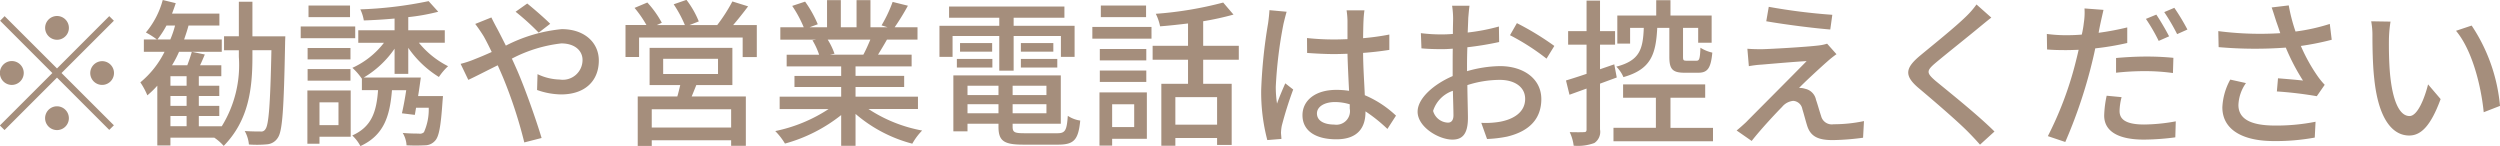 <svg xmlns="http://www.w3.org/2000/svg" width="221.06" height="12.906"><path d="M5.04 3.517a1.051 1.051 0 10-1.05-1.05 1.061 1.061 0 001.05 1.05zm0 2.535L.41 1.429l-.4.406 4.62 4.623-4.64 4.636.41.406 4.64-4.636 4.62 4.622.41-.406-4.63-4.623 4.63-4.623-.41-.406zm-2.94.406a1.055 1.055 0 10-1.05 1.051A1.061 1.061 0 002.1 6.462zm5.88 0a1.05 1.05 0 101.05-1.05 1.061 1.061 0 00-1.05 1.054zM5.04 9.4a1.051 1.051 0 101.05 1.051A1.054 1.054 0 005.04 9.4zm10.03.855h1.43v.907h-1.43v-.91zM16.5 7.58h-1.43v-.84h1.43v.84zm0 1.779h-1.43v-.87h1.43v.873zM13.92 3.49a8.359 8.359 0 00.8-1.233h.76a8.6 8.6 0 01-.42 1.233h-1.14zm8.4-.28V.155h-1.2v3.054h-1.31v1.233h1.31v.574a10.306 10.306 0 01-1.51 6.149h-2.03v-.91h1.81v-.893h-1.81v-.873h1.81v-.91h-1.81v-.84h1.99v-.967h-1.88c.14-.294.28-.616.42-.953l-1.15-.238c-.09.336-.25.8-.4 1.191h-1.35a9.435 9.435 0 00.62-1.191h3.78V3.489h-3.33c.14-.406.28-.812.39-1.233h2.73V1.205h-4.19q.18-.462.33-.925L14.39 0a7.472 7.472 0 01-1.49 2.872 7.081 7.081 0 01.97.616h-1.15v1.093h1.83a8.216 8.216 0 01-2.14 2.7 6.462 6.462 0 01.62 1.149 8.213 8.213 0 00.88-.854v5.286h1.16v-.689h3.88a4.352 4.352 0 01.83.728c2.21-2.255 2.54-5.043 2.54-7.886v-.574H24c-.1 4.847-.24 6.584-.52 6.962a.431.431 0 01-.46.224c-.24 0-.79 0-1.38-.042a2.975 2.975 0 01.37 1.191 9.657 9.657 0 001.59-.014 1.227 1.227 0 00.97-.588c.41-.588.53-2.549.64-8.362 0-.154.02-.6.02-.6h-2.91zM30.95.492h-3.67v1.023h3.67V.491zm.46 1.849h-4.82v1.037h4.82V2.34zm-.42 1.905H27.2v1.009h3.79v-1.01zM27.2 7.132h3.79V6.108H27.2v1.023zm2.73 1.919v2.011h-1.68V9.05h1.68zm1.08-1.05h-3.83v4.706h1.07v-.618h2.76v-4.09zM36.1 6.53v-2.3a9.1 9.1 0 002.71 2.577 5.378 5.378 0 01.81-.953 7.93 7.93 0 01-2.58-2.073h2.29V2.676H36.1V1.514a17.821 17.821 0 002.65-.476L37.9.1a35.282 35.282 0 01-6.04.728 3.558 3.558 0 01.31.98c.87-.028 1.79-.084 2.72-.168v1.037h-3.21v1.107h2.27a7.343 7.343 0 01-2.79 2.213 5.4 5.4 0 01.83.953l.01-.014v1.037h1.43c-.14 1.905-.56 3.236-2.28 4.006a3.615 3.615 0 01.72.939c2.06-.953 2.6-2.605 2.79-4.945h1.26c-.11.742-.25 1.485-.38 2.045l1.14.14c.04-.2.07-.406.11-.63h1.12a4.913 4.913 0 01-.42 2.157.5.5 0 01-.46.126c-.22 0-.81 0-1.42-.056a2.4 2.4 0 01.34 1.093 15.483 15.483 0 001.63 0 1.178 1.178 0 00.88-.392c.36-.364.52-1.289.67-3.488l.04-.476h-2.2c.09-.546.17-1.121.24-1.639h-5.04a8.586 8.586 0 002.72-2.549v2.227h1.21zm11.53-3.642l1.02-.784c-.51-.518-1.56-1.415-2.03-1.793l-1.03.728a21.132 21.132 0 012.04 1.847zm-4.18-1.345l-1.43.574c.24.308.56.784.75 1.093.22.392.46.868.71 1.387-.53.238-1.02.448-1.49.63a8.8 8.8 0 01-1.26.42l.68 1.415c.61-.28 1.55-.771 2.6-1.289.16.35.31.7.46 1.05a40.259 40.259 0 011.89 5.771l1.53-.392c-.47-1.569-1.44-4.328-2.16-5.981-.15-.336-.3-.686-.47-1.037a12.383 12.383 0 014.37-1.345c1.23 0 1.88.672 1.88 1.457a1.746 1.746 0 01-2.02 1.737 4.779 4.779 0 01-1.96-.476l-.04 1.4a6.512 6.512 0 002.12.392c2.16 0 3.34-1.233 3.34-3 0-1.569-1.25-2.773-3.28-2.773a13.678 13.678 0 00-4.94 1.457c-.27-.532-.52-1.037-.76-1.485-.14-.25-.41-.768-.52-1.006zm21.2 9.735h-7.02V9.662h7.02v1.611zm-6.01-6.079h4.85v1.343h-4.85V5.198zm6.12 2.325V4.231h-7.32v3.292h2.71c-.08.322-.16.686-.26 1.009h-3.5v4.37h1.24v-.5h7.02v.49h1.3V8.531h-4.79c.13-.308.27-.658.41-1.009h3.19zm.07-5.309c.42-.49.89-1.078 1.32-1.653L64.76.128a14.613 14.613 0 01-1.34 2.087h-2.45l.82-.322A8.123 8.123 0 0060.7-.012L59.57.38a10.648 10.648 0 01.99 1.835h-2.48l.44-.2A8.657 8.657 0 0057.24.222l-1.13.476a9.891 9.891 0 011.05 1.513h-1.85v2.83h1.2v-1.72h9.16v1.723h1.25v-2.83h-2.09zm12.13 1.289c-.19.448-.41.953-.62 1.331h-2.96l.41-.084a6.081 6.081 0 00-.6-1.247h3.77zm4.21 6.135V8.545h-5.52v-.854h4.3v-.98h-4.3V5.87h4.96V4.833h-2.97c.24-.392.52-.855.79-1.331h2.7V2.41h-2.02A20.917 20.917 0 0080.28.505L78.93.169a11.912 11.912 0 01-.98 2.073l.53.168h-1.51V.01h-1.23v2.4h-1.39V.01h-1.22v2.4h-1.54l.72-.266a10.128 10.128 0 00-1.12-2l-1.14.378a10.618 10.618 0 011.02 1.891H69v1.093h3.18l-.34.056a6.237 6.237 0 01.59 1.275h-2.87v1.036h4.82v.841h-4.13v.98h4.13v.855h-5.44v1.093h4.33a13.543 13.543 0 01-4.72 1.947 5.8 5.8 0 01.86 1.107 13.9 13.9 0 004.97-2.521v2.718h1.27v-2.821a12.546 12.546 0 005.02 2.633 5.428 5.428 0 01.87-1.163 12.847 12.847 0 01-4.75-1.905h4.38zm7.19-3.39h1.27V3.181h4.18V5.03h1.21V2.284h-5.39V1.57h4.49V.575h-10.2v.994h4.44v.714h-5.29v2.746h1.16V3.181h4.13v3.068zm1.91-.28h3.22v-.757h-3.22v.756zm0-2.157v.756h2.87v-.757h-2.87zm-5.66 2.157h3.14v-.757h-3.14v.756zm.28-2.157v.756h2.84v-.757h-2.84zm.66 6.205v-.8h2.74v.8h-2.74zm2.74-2.437v.826h-2.74v-.827h2.74zm4.24.826h-2.99v-.827h2.99v.826zm-2.99 1.611v-.8h2.99v.8h-2.99zm1.04 1.765c-.87 0-1.04-.084-1.04-.574v-.267h4.26V6.668h-9.5v4.945h1.25v-.672h2.74v.266c0 1.261.48 1.583 2.2 1.583h3.07c1.42 0 1.79-.434 1.96-2.129a2.657 2.657 0 01-1.1-.42c-.09 1.3-.23 1.541-.93 1.541h-2.91zM101.34.492h-4v1.023h4V.491zm-1.05 8.727v2.017h-1.95V9.218h1.95zm1.12-1.05h-4.19v4.706h1.12v-.6h3.07v-4.1zm-4.16-.925h4.11v-1.01h-4.11v1.009zm4.11-2.914h-4.11v1.008h4.11V4.329zm-4.77-.91h5.23V2.382h-5.23v1.037zm11.03 7.606h-3.69V8.587h3.69v2.437zm1.92-5.743V4.049h-3.15V1.878a25.087 25.087 0 002.68-.588l-.91-1.065a32.381 32.381 0 01-5.96.995 4.421 4.421 0 01.38 1.107c.79-.056 1.63-.154 2.47-.252V4.05h-3.13v1.232h3.13v2.129h-2.36v5.477h1.24v-.687h3.69v.616h1.29V7.411h-2.52V5.282h3.15zm6.91 4.749c0-.6.66-1.009 1.6-1.009a4.54 4.54 0 011.3.2v.378a1.2 1.2 0 01-1.36 1.415c-.9-.005-1.54-.327-1.54-.986zm4.2-9.119h-1.58a7.233 7.233 0 01.08.9v1.649c-.39.014-.77.028-1.16.028a22.645 22.645 0 01-2.42-.126l.01 1.317c.81.056 1.58.1 2.4.1.39 0 .78-.014 1.17-.028.03 1.093.09 2.3.14 3.278a7.379 7.379 0 00-1.13-.084c-1.88 0-2.99.953-2.99 2.241 0 1.345 1.11 2.129 3 2.129 1.95 0 2.57-1.107 2.57-2.4v-.07a13.607 13.607 0 011.94 1.555l.76-1.177a9.271 9.271 0 00-2.76-1.807c-.04-1.079-.14-2.339-.15-3.74a28.07 28.07 0 002.32-.266V3.054a21.645 21.645 0 01-2.32.322c.01-.644.02-1.247.04-1.6a8.5 8.5 0 01.08-.865zm-6.88.126l-1.52-.14c-.02.364-.07.813-.12 1.163a44.472 44.472 0 00-.61 5.869 16.606 16.606 0 00.54 4.454l1.25-.1c-.01-.168-.03-.378-.04-.518a3.812 3.812 0 01.07-.644 32.765 32.765 0 011.01-3.208l-.7-.546c-.23.518-.53 1.219-.73 1.793a9.572 9.572 0 01-.11-1.5 38.164 38.164 0 01.68-5.547c.06-.253.2-.826.28-1.078zm16.17-.532h-1.54a7.724 7.724 0 01.09 1.107c0 .252-.02.756-.02 1.387q-.525.042-.96.042a14.24 14.24 0 01-1.87-.112l.05 1.345c.46.042.99.07 1.85.07.26 0 .57-.014.92-.042-.01.532-.01 1.065-.01 1.555v.868c-1.66.714-3.1 1.961-3.1 3.152 0 1.345 1.86 2.465 3.08 2.465.83 0 1.37-.434 1.37-1.919 0-.56-.04-1.737-.05-2.9a9.446 9.446 0 012.87-.462c1.27 0 2.24.6 2.24 1.681 0 1.177-1.02 1.793-2.2 2.017a7.391 7.391 0 01-1.68.1l.51 1.429a10.894 10.894 0 001.77-.21c2.06-.49 3.03-1.653 3.03-3.32 0-1.793-1.57-2.914-3.66-2.914a10.931 10.931 0 00-2.91.448v-.49c0-.5.01-1.065.03-1.625a28.417 28.417 0 002.81-.462l-.02-1.373a17.573 17.573 0 01-2.76.532c.02-.5.04-.953.05-1.289.03-.34.07-.816.11-1.082zm4.19 1.541l-.61 1.065a20.243 20.243 0 013.23 2.073l.69-1.124a24.9 24.9 0 00-3.31-2.016zm-7.41 7.76a2.752 2.752 0 011.75-1.779c.02.91.05 1.723.05 2.171s-.2.644-.48.644a1.412 1.412 0 01-1.32-1.038zm20.89-7.34v2.549c0 1.078.26 1.415 1.35 1.415h1.2c.82 0 1.12-.378 1.25-1.779a3.362 3.362 0 01-1.05-.434c-.04.995-.1 1.149-.35 1.149h-.87c-.28 0-.32-.042-.32-.35V2.462h1.34v1.317h1.19V1.374h-3.64V.015h-1.26v1.359h-3.44v2.479h1.13V2.462h1.21c-.07 1.919-.38 2.9-2.43 3.432a2.861 2.861 0 01.63.924c2.43-.686 2.87-2 2.99-4.356h1.07zm-4.65 4.384l-.22-1.163-1.26.434V3.951h1.33v-1.2h-1.33v-2.7h-1.19v2.7h-1.63v1.2h1.63v2.577c-.69.238-1.32.434-1.82.588l.31 1.261 1.51-.546v3.614c0 .2-.07.238-.25.238-.16.014-.68.014-1.24 0a3.869 3.869 0 01.35 1.2 4.221 4.221 0 001.83-.238 1.19 1.19 0 00.5-1.2V7.397zm4.75 4.454V8.643h3.07V7.462h-7.26v1.177h2.9V11.3h-3.75v1.191h8.8v-1.186h-3.76zm8.69-10.7l-.22 1.275c1.69.294 4.22.616 5.66.728l.18-1.3a52.463 52.463 0 01-5.62-.706zm5.99 4.188l-.83-.932a3.71 3.71 0 01-.72.154c-1.1.14-4.32.322-5.07.336-.47 0-.93-.014-1.26-.042l.13 1.541a9.6 9.6 0 011.16-.14c.84-.07 2.9-.252 3.95-.308-1.34 1.373-4.73 4.762-5.36 5.407-.33.308-.62.56-.83.728l1.33.925c.87-1.107 2.19-2.507 2.69-3.012a1.46 1.46 0 01.98-.532.871.871 0 01.81.728c.12.364.31 1.121.45 1.541.32.925 1.02 1.2 2.24 1.2a22.142 22.142 0 002.68-.21l.08-1.471a12.945 12.945 0 01-2.69.28.971.971 0 01-1.1-.728c-.14-.406-.31-1.037-.45-1.429a1.242 1.242 0 00-.97-.981 1.435 1.435 0 00-.53-.07c.43-.462 1.89-1.807 2.48-2.325a8.827 8.827 0 01.83-.663zm13.69-3.236L174.77.395a7.483 7.483 0 01-.91 1.05c-.95.938-2.98 2.563-4.06 3.46-1.33 1.107-1.47 1.779-.11 2.914 1.3 1.093 3.39 2.886 4.33 3.838.36.364.73.756 1.06 1.135l1.28-1.163c-1.46-1.457-4.01-3.488-5.2-4.468-.83-.714-.83-.9-.03-1.583 1-.841 2.93-2.367 3.87-3.152.28-.226.73-.604 1.08-.87zM187.6 8.59l-1.32-.126a9.382 9.382 0 00-.22 1.751c0 1.387 1.23 2.129 3.51 2.129a21.927 21.927 0 002.78-.2l.04-1.415a16 16 0 01-2.8.28c-1.8 0-2.17-.574-2.17-1.2a5.239 5.239 0 01.18-1.222zM186 .872l-1.68-.126a5.793 5.793 0 01-.06 1.275 8.548 8.548 0 01-.18 1.037c-.47.042-.95.056-1.39.056a12.928 12.928 0 01-1.7-.112l.02 1.373c.51.042 1.01.056 1.67.056.35 0 .73-.014 1.12-.028-.1.462-.22.925-.33 1.359a30.8 30.8 0 01-2.39 6.275l1.54.518a43.671 43.671 0 002.22-6.443c.15-.588.31-1.233.43-1.835a24.616 24.616 0 002.83-.476V2.424a24.55 24.55 0 01-2.53.476c.05-.308.11-.588.16-.826.06-.28.19-.855.27-1.205zm1.11 4.258v1.3a23.443 23.443 0 012.64-.14 17.9 17.9 0 012.39.168l.04-1.345a23.781 23.781 0 00-2.45-.112c-.9 0-1.87.061-2.62.127zm3.56-3.838l-.92.378a15.724 15.724 0 011.13 1.947l.92-.406a22.2 22.2 0 00-1.13-1.922zm1.59-.6l-.89.378a17.725 17.725 0 011.14 1.947l.91-.406a19 19 0 00-1.16-1.924zm9 1.163c.1.28.23.644.37 1.079a28.914 28.914 0 01-5.48-.182l.03 1.415a36.84 36.84 0 005.94.042 18.587 18.587 0 001.52 2.914c-.47-.056-1.47-.14-2.21-.2l-.1 1.163a33.611 33.611 0 013.53.42l.7-1.008a6.445 6.445 0 01-.67-.827 15.192 15.192 0 01-1.44-2.609 24.352 24.352 0 002.73-.546l-.17-1.4a17.116 17.116 0 01-3.03.672 15.229 15.229 0 01-.6-2.311l-1.51.182c.15.42.29.883.39 1.191zm-2.66 5.491l-1.39-.308a5.553 5.553 0 00-.7 2.451c0 1.947 1.74 2.97 4.49 2.984a19.119 19.119 0 003.68-.308l.07-1.4a17.716 17.716 0 01-3.67.336c-2.02-.014-3.15-.56-3.15-1.821a3.575 3.575 0 01.67-1.939zm12.78-5.435l-1.71-.028a6.675 6.675 0 01.11 1.317c0 .84.02 2.521.16 3.754.38 3.684 1.68 5.029 3.09 5.029 1.03 0 1.9-.826 2.78-3.222l-1.11-1.3c-.32 1.275-.94 2.8-1.64 2.8-.94 0-1.51-1.485-1.72-3.684-.1-1.093-.11-2.269-.1-3.152a11.472 11.472 0 01.14-1.519zm7.17.35l-1.38.462c1.41 1.681 2.21 4.791 2.45 7.2l1.44-.56a15.222 15.222 0 00-2.51-7.107z" fill="#a58e7c" fill-rule="evenodd"/></svg>